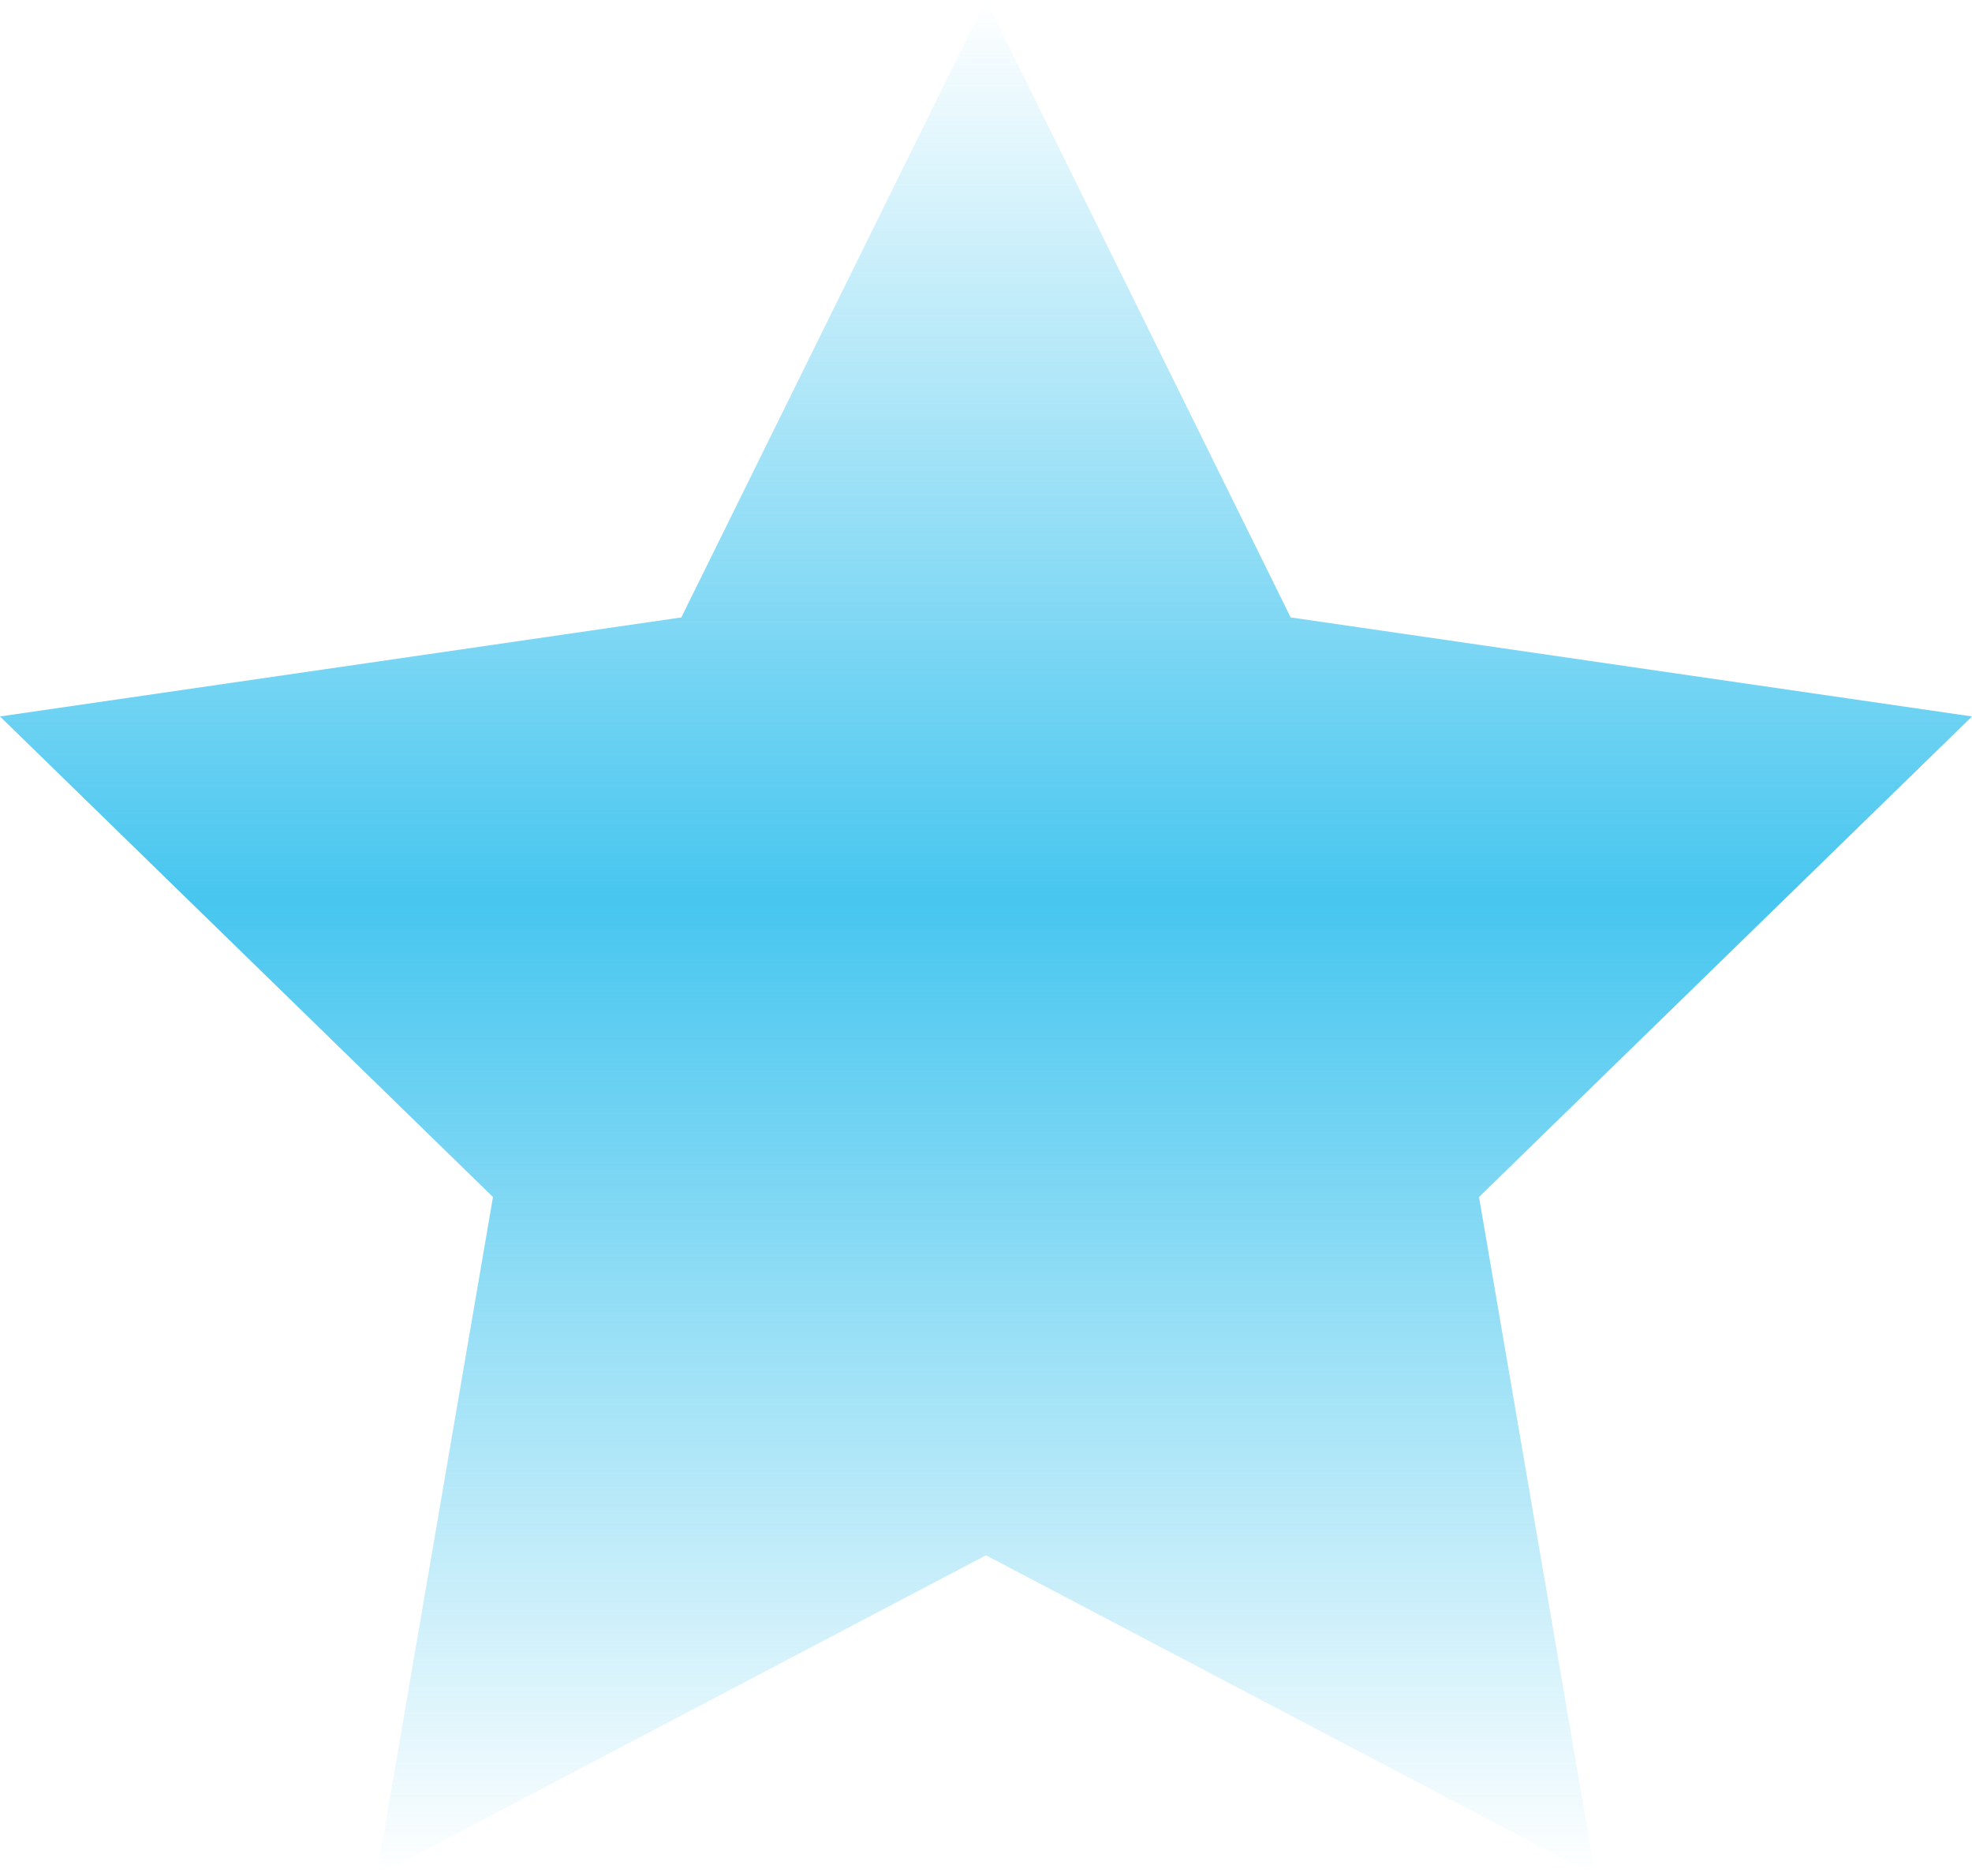 <?xml version="1.0" encoding="UTF-8"?><svg xmlns="http://www.w3.org/2000/svg" height="264.97" viewBox="0 0 278.61 264.97" width="278.61"><defs><linearGradient gradientUnits="userSpaceOnUse" id="a" x1="139.3" x2="139.3" y1="264.97" y2="0"><stop offset="0" stop-color="#47c6ef" stop-opacity="0"/><stop offset=".52" stop-color="#47c6ef"/><stop offset="1" stop-color="#46c6f0" stop-opacity="0"/></linearGradient></defs><g><path d="M139.3 0L182.35 87.22 278.61 101.21 208.96 169.1 225.4 264.97 139.3 219.71 53.21 264.97 69.65 169.1 0 101.21 96.26 87.22 139.3 0z" fill="url(#a)"/></g></svg>